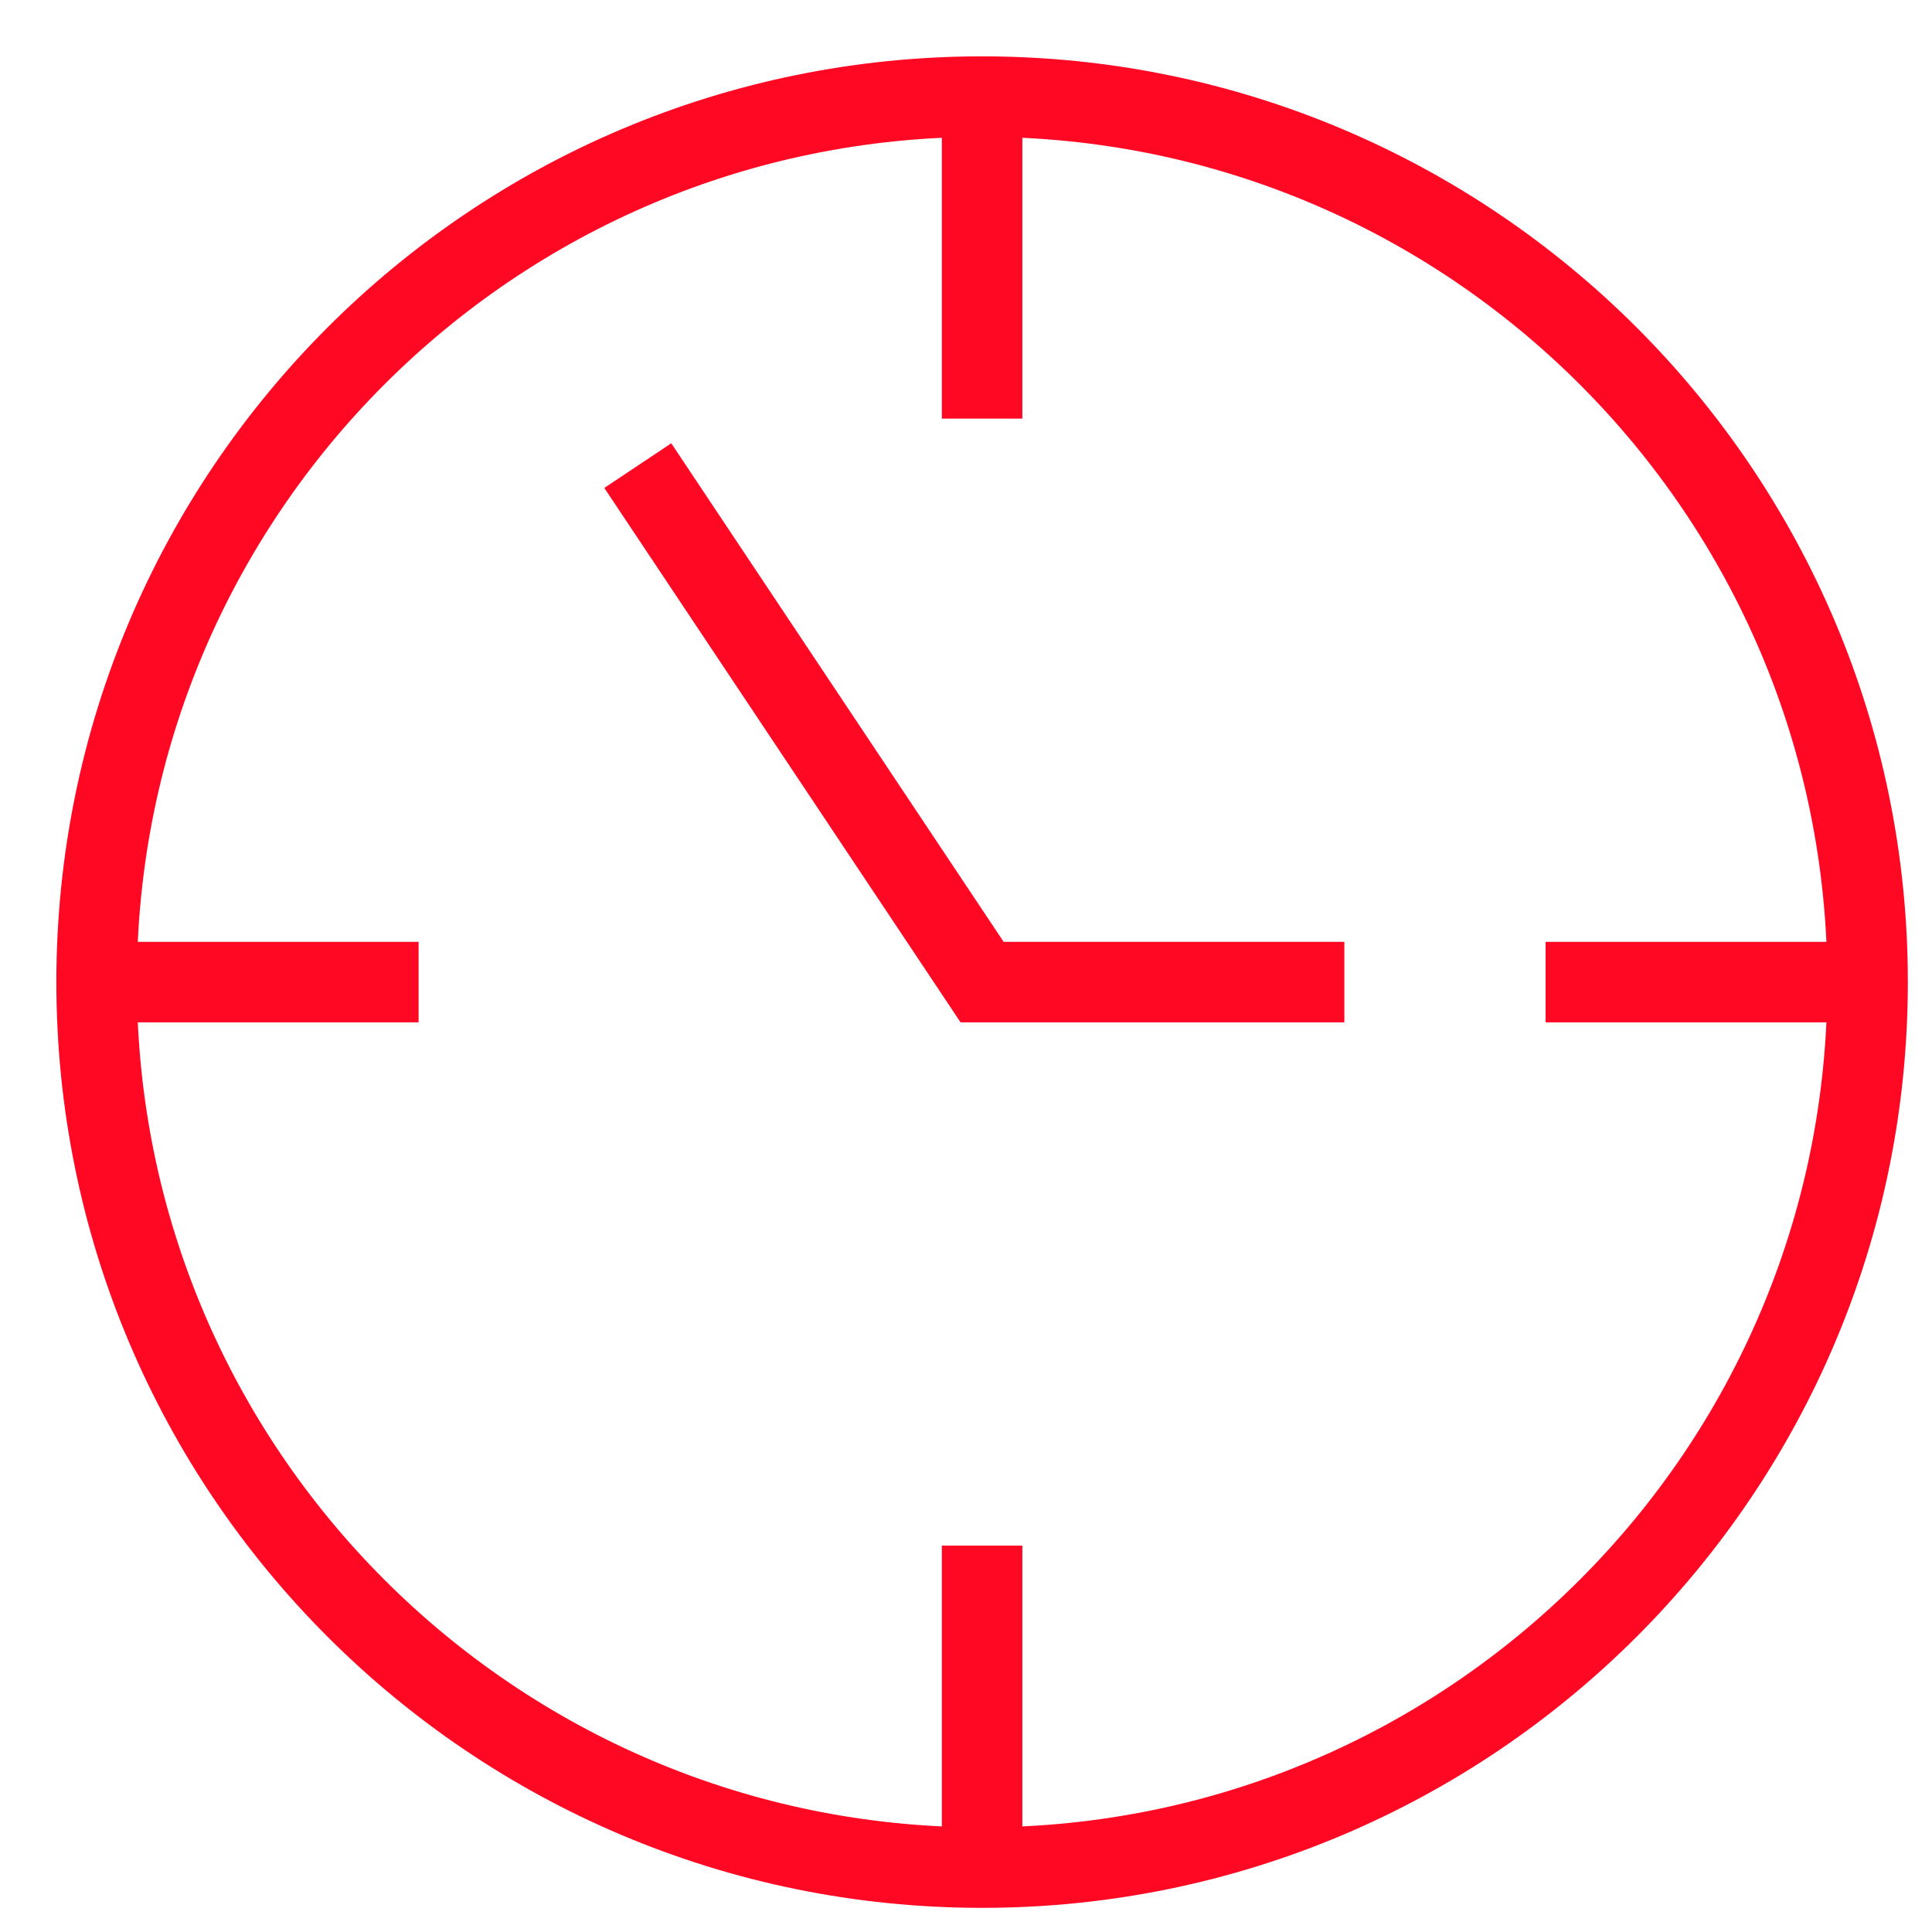 <svg xmlns="http://www.w3.org/2000/svg" width="24" height="24" viewBox="0 0 24 24" fill="none">
  <g clip-path="url(#clip0_68_5401)">
    <path d="M12.2 1.2V5.2" stroke="#FF0824" stroke-miterlimit="10"/>
    <path d="M23.2 12.2H19.2" stroke="#FF0824" stroke-miterlimit="10"/>
    <path d="M12.2 23.2V19.2" stroke="#FF0824" stroke-miterlimit="10"/>
    <path d="M1.2 12.2H5.2" stroke="#FF0824" stroke-miterlimit="10"/>
    <path d="M12.2 23.2C18.275 23.2 23.2 18.275 23.2 12.2C23.2 6.125 18.275 1.2 12.2 1.2C6.125 1.2 1.2 6.125 1.2 12.2C1.2 18.275 6.125 23.2 12.2 23.2Z" stroke="#FF0824" stroke-miterlimit="10" stroke-linecap="square"/>
    <path d="M8.2 6.2L12.2 12.2H16.2" stroke="#FF0824" stroke-miterlimit="10" stroke-linecap="square"/>
  </g>
  <defs>
    <clipPath id="clip0_68_5401">
      <rect width="24" height="24" fill="white"/>
    </clipPath>
  </defs>
</svg>